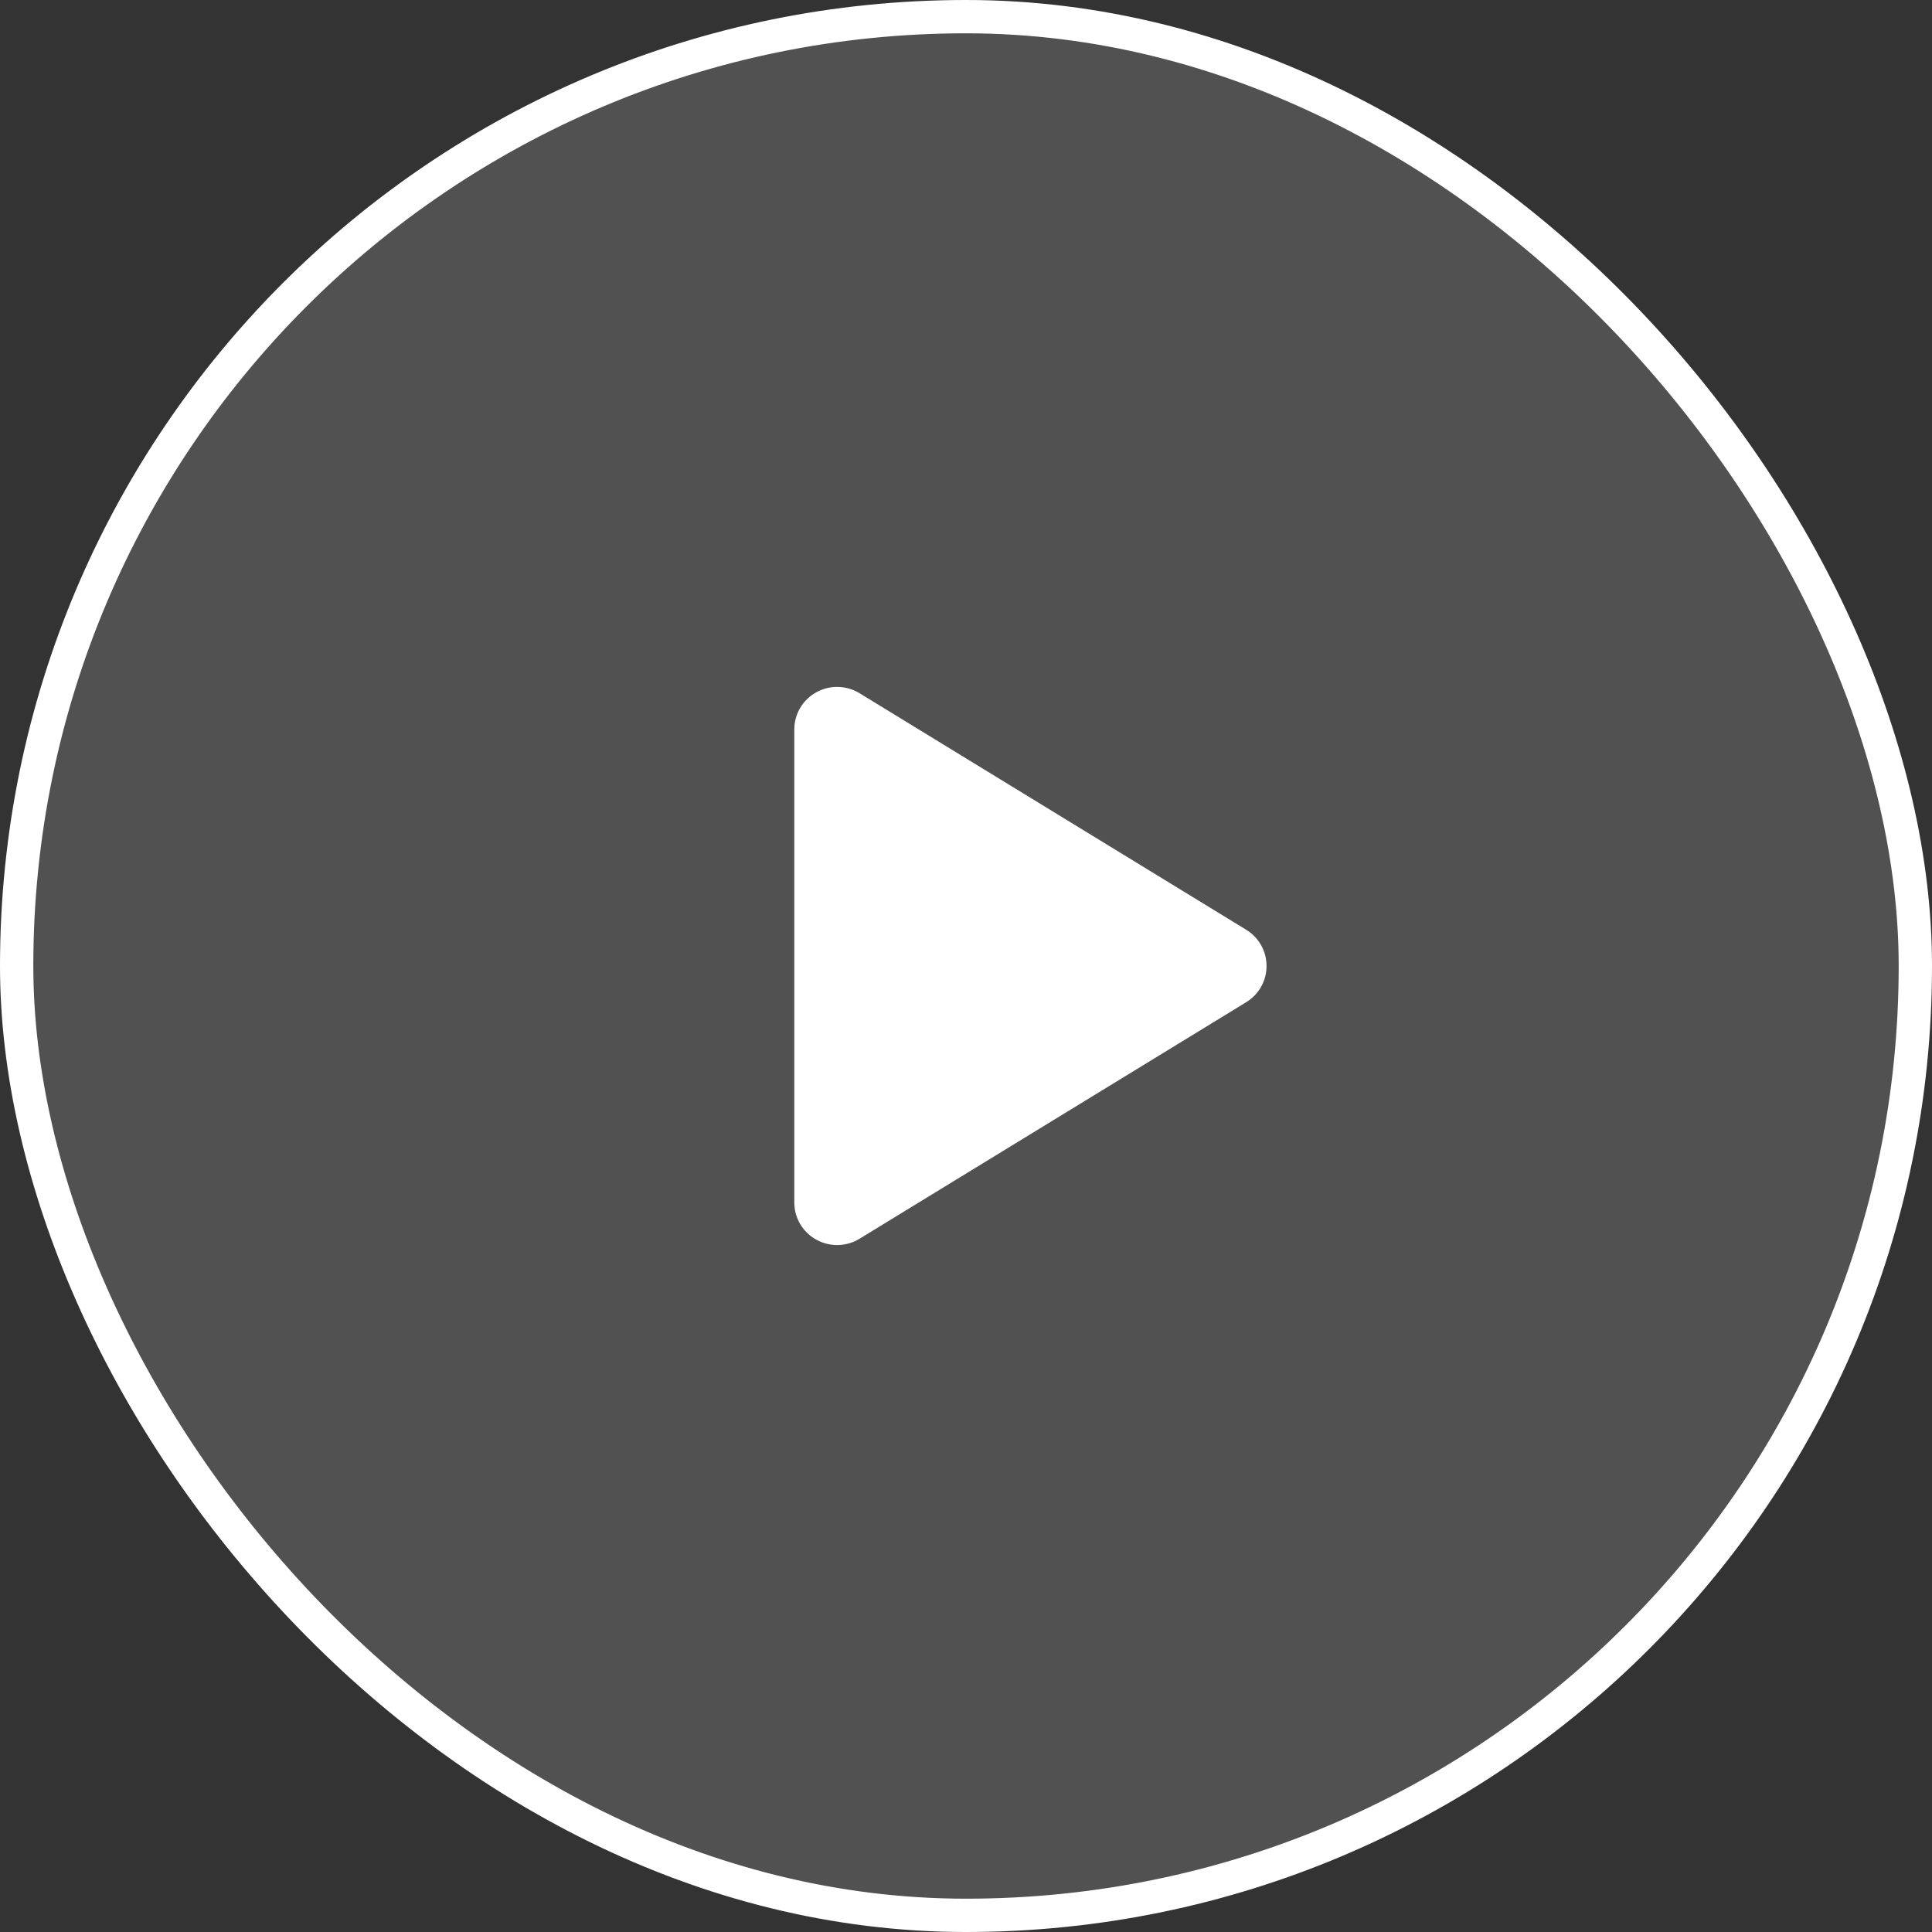 <?xml version="1.0" encoding="UTF-8"?>
<svg xmlns="http://www.w3.org/2000/svg" width="58" height="58" viewBox="0 0 58 58" fill="none">
  <rect x="0" y="0" width="58" height="58" fill="#333333" stroke="none"/>
  <rect x="0.5" y="0.5" width="57" height="57" rx="28.5" fill="white" fill-opacity="0.15"></rect>
  <rect x="0.5" y="0.5" width="57" height="57" rx="28.5" stroke="white"></rect>
  <path d="M38.022 28.999C38.023 29.218 37.967 29.433 37.859 29.624C37.752 29.815 37.597 29.974 37.41 30.088L25.804 37.188C25.608 37.308 25.384 37.373 25.154 37.377C24.925 37.382 24.699 37.324 24.499 37.212C24.3 37.101 24.136 36.94 24.02 36.744C23.906 36.548 23.845 36.326 23.845 36.099V21.9C23.845 21.673 23.906 21.45 24.02 21.255C24.136 21.059 24.3 20.897 24.499 20.787C24.699 20.674 24.925 20.617 25.154 20.621C25.384 20.626 25.608 20.691 25.804 20.811L37.41 27.911C37.597 28.024 37.752 28.184 37.859 28.375C37.967 28.565 38.023 28.78 38.022 28.999Z" fill="white"></path>
</svg>
